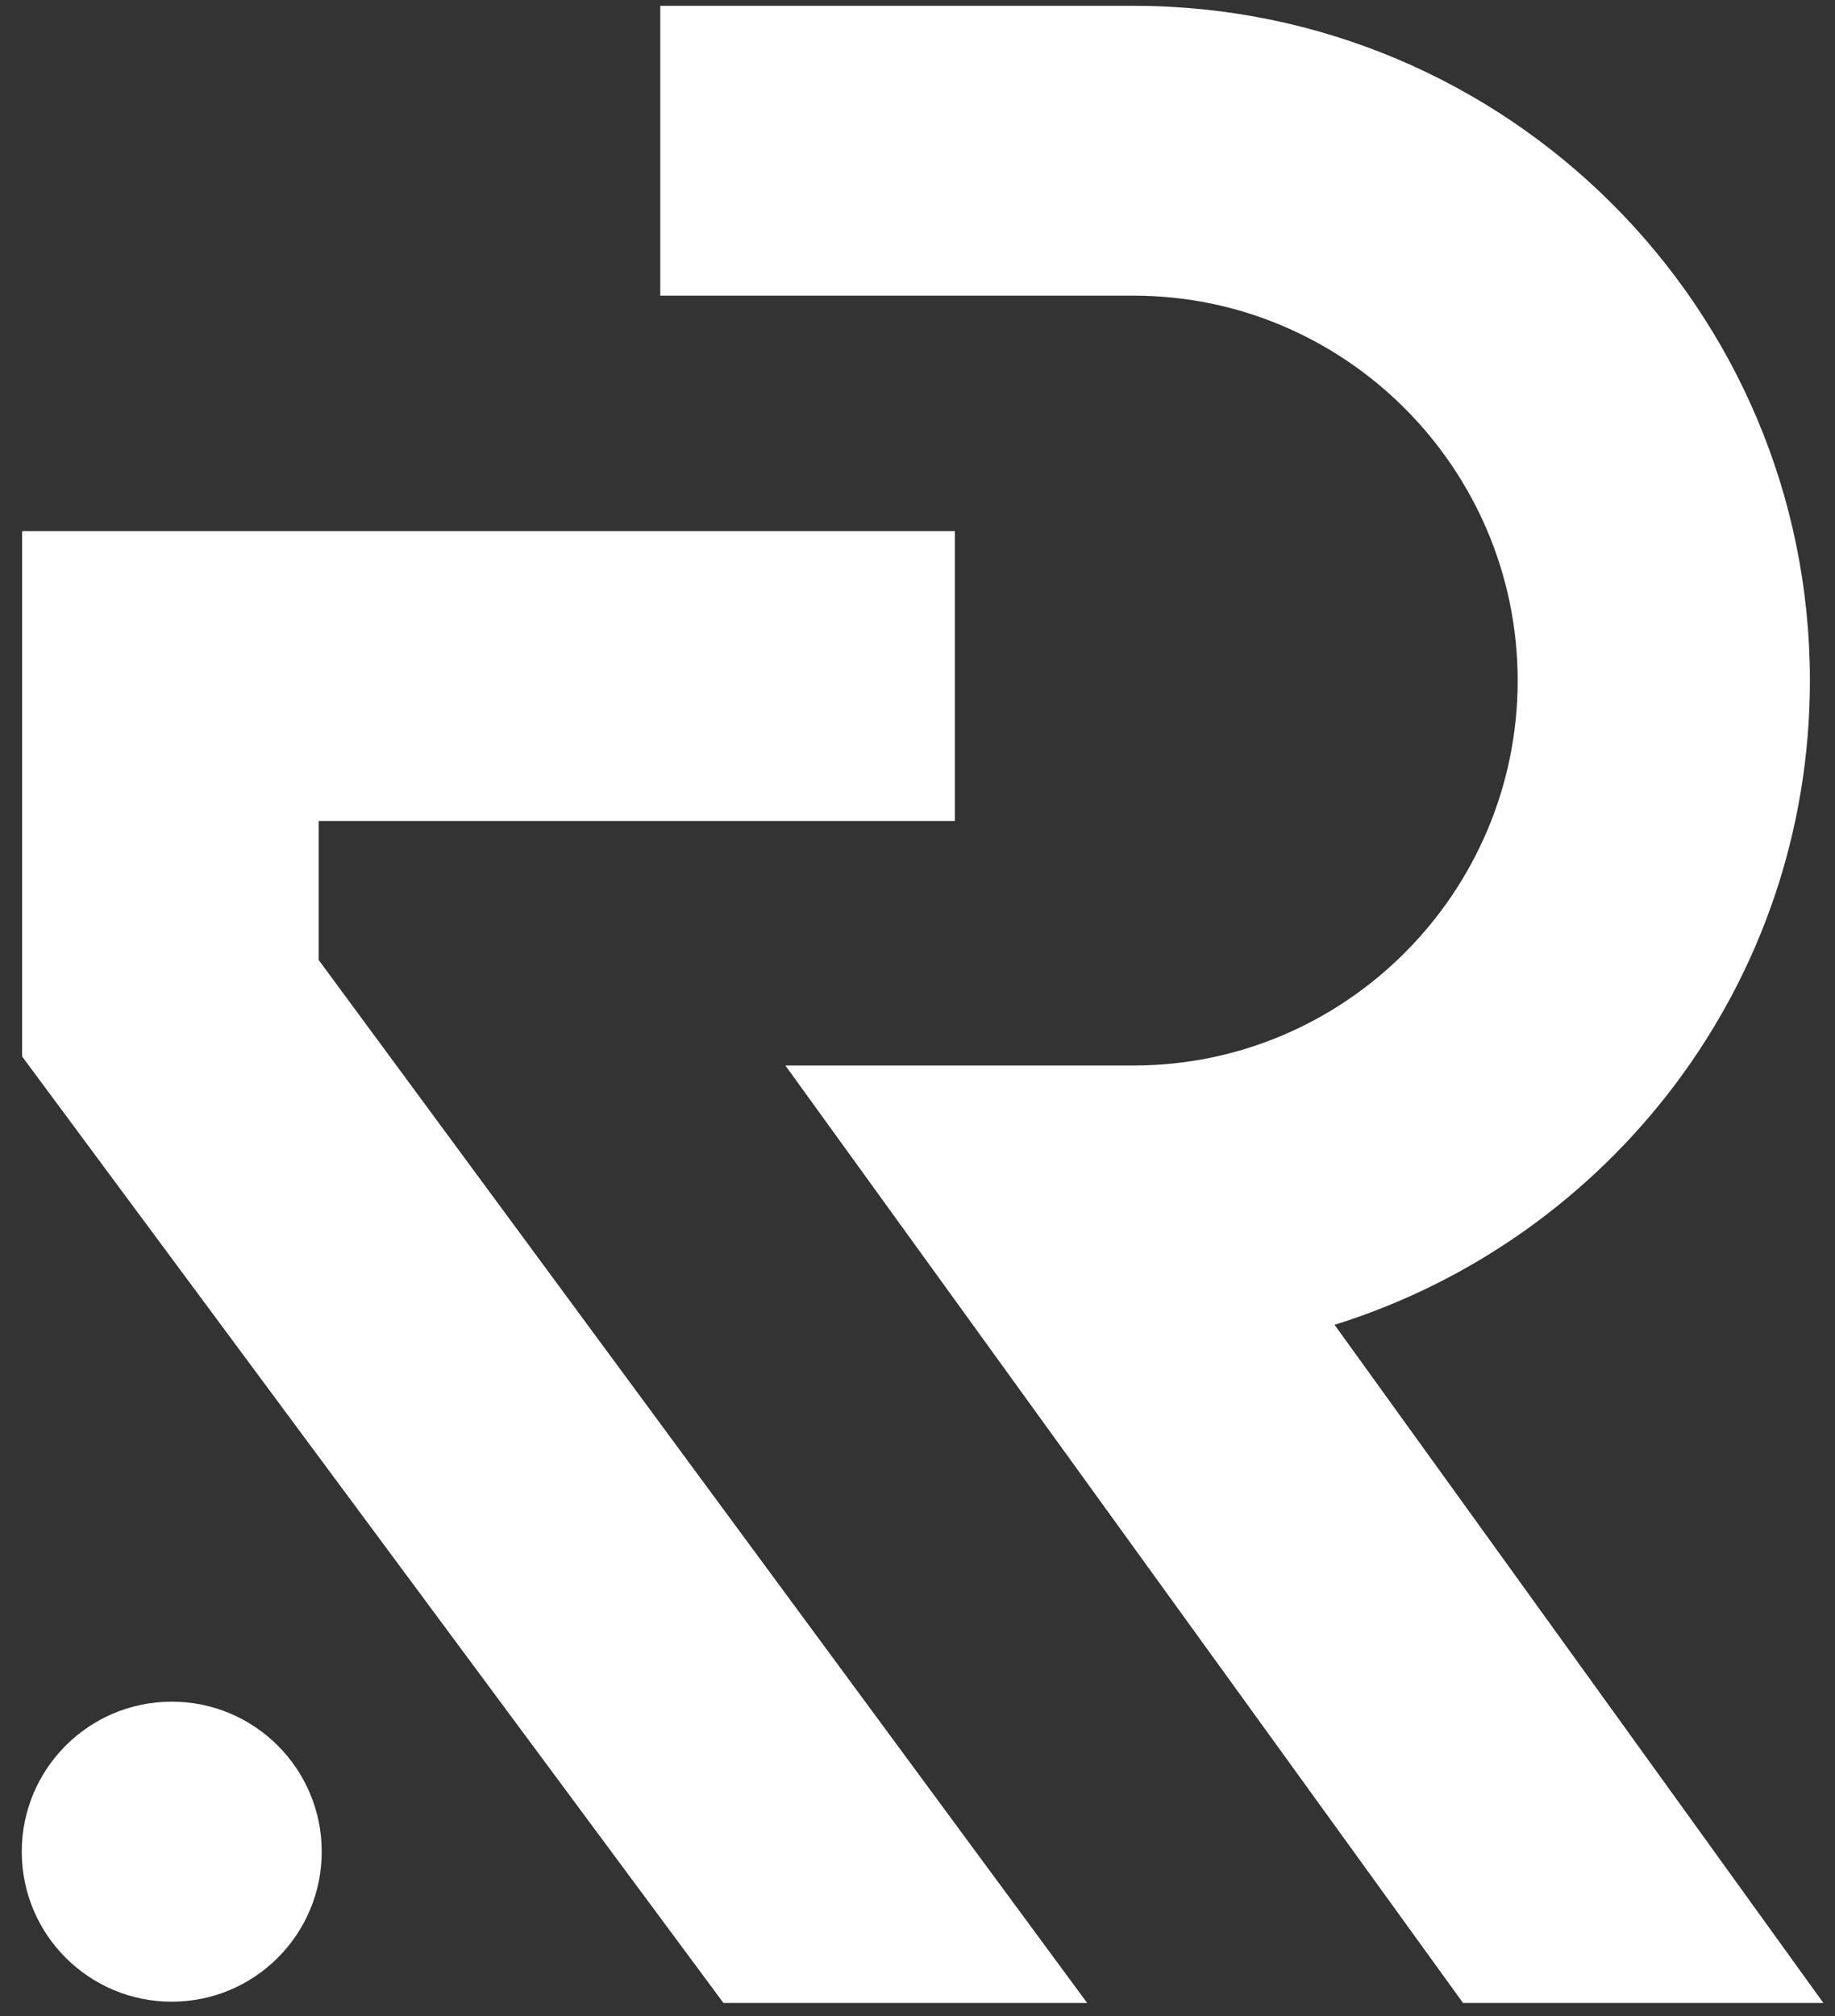 <svg width="71" height="78" viewBox="0 0 71 78" fill="none" xmlns="http://www.w3.org/2000/svg">
<rect x="0" y="0" width="71" height="78" fill="#333333" stroke="none"/>
<path d="M12.331 37.137V31.758H36.945V20.546H0.856V40.869L27.992 77.482H42.065L12.331 37.137Z" fill="white"/>
<path d="M51.637 51.248C62.281 47.929 70.029 38.049 70.029 26.326C70.029 11.897 58.29 0.225 43.861 0.225H25.547V11.437H43.861C52.055 11.437 58.722 18.133 58.722 26.327C58.722 34.522 52.055 41.218 43.861 41.218H30.388L56.608 77.482H70.55L51.637 51.248Z" fill="white"/>
<circle cx="6.645" cy="71.63" r="5.803" fill="white"/>
</svg>
